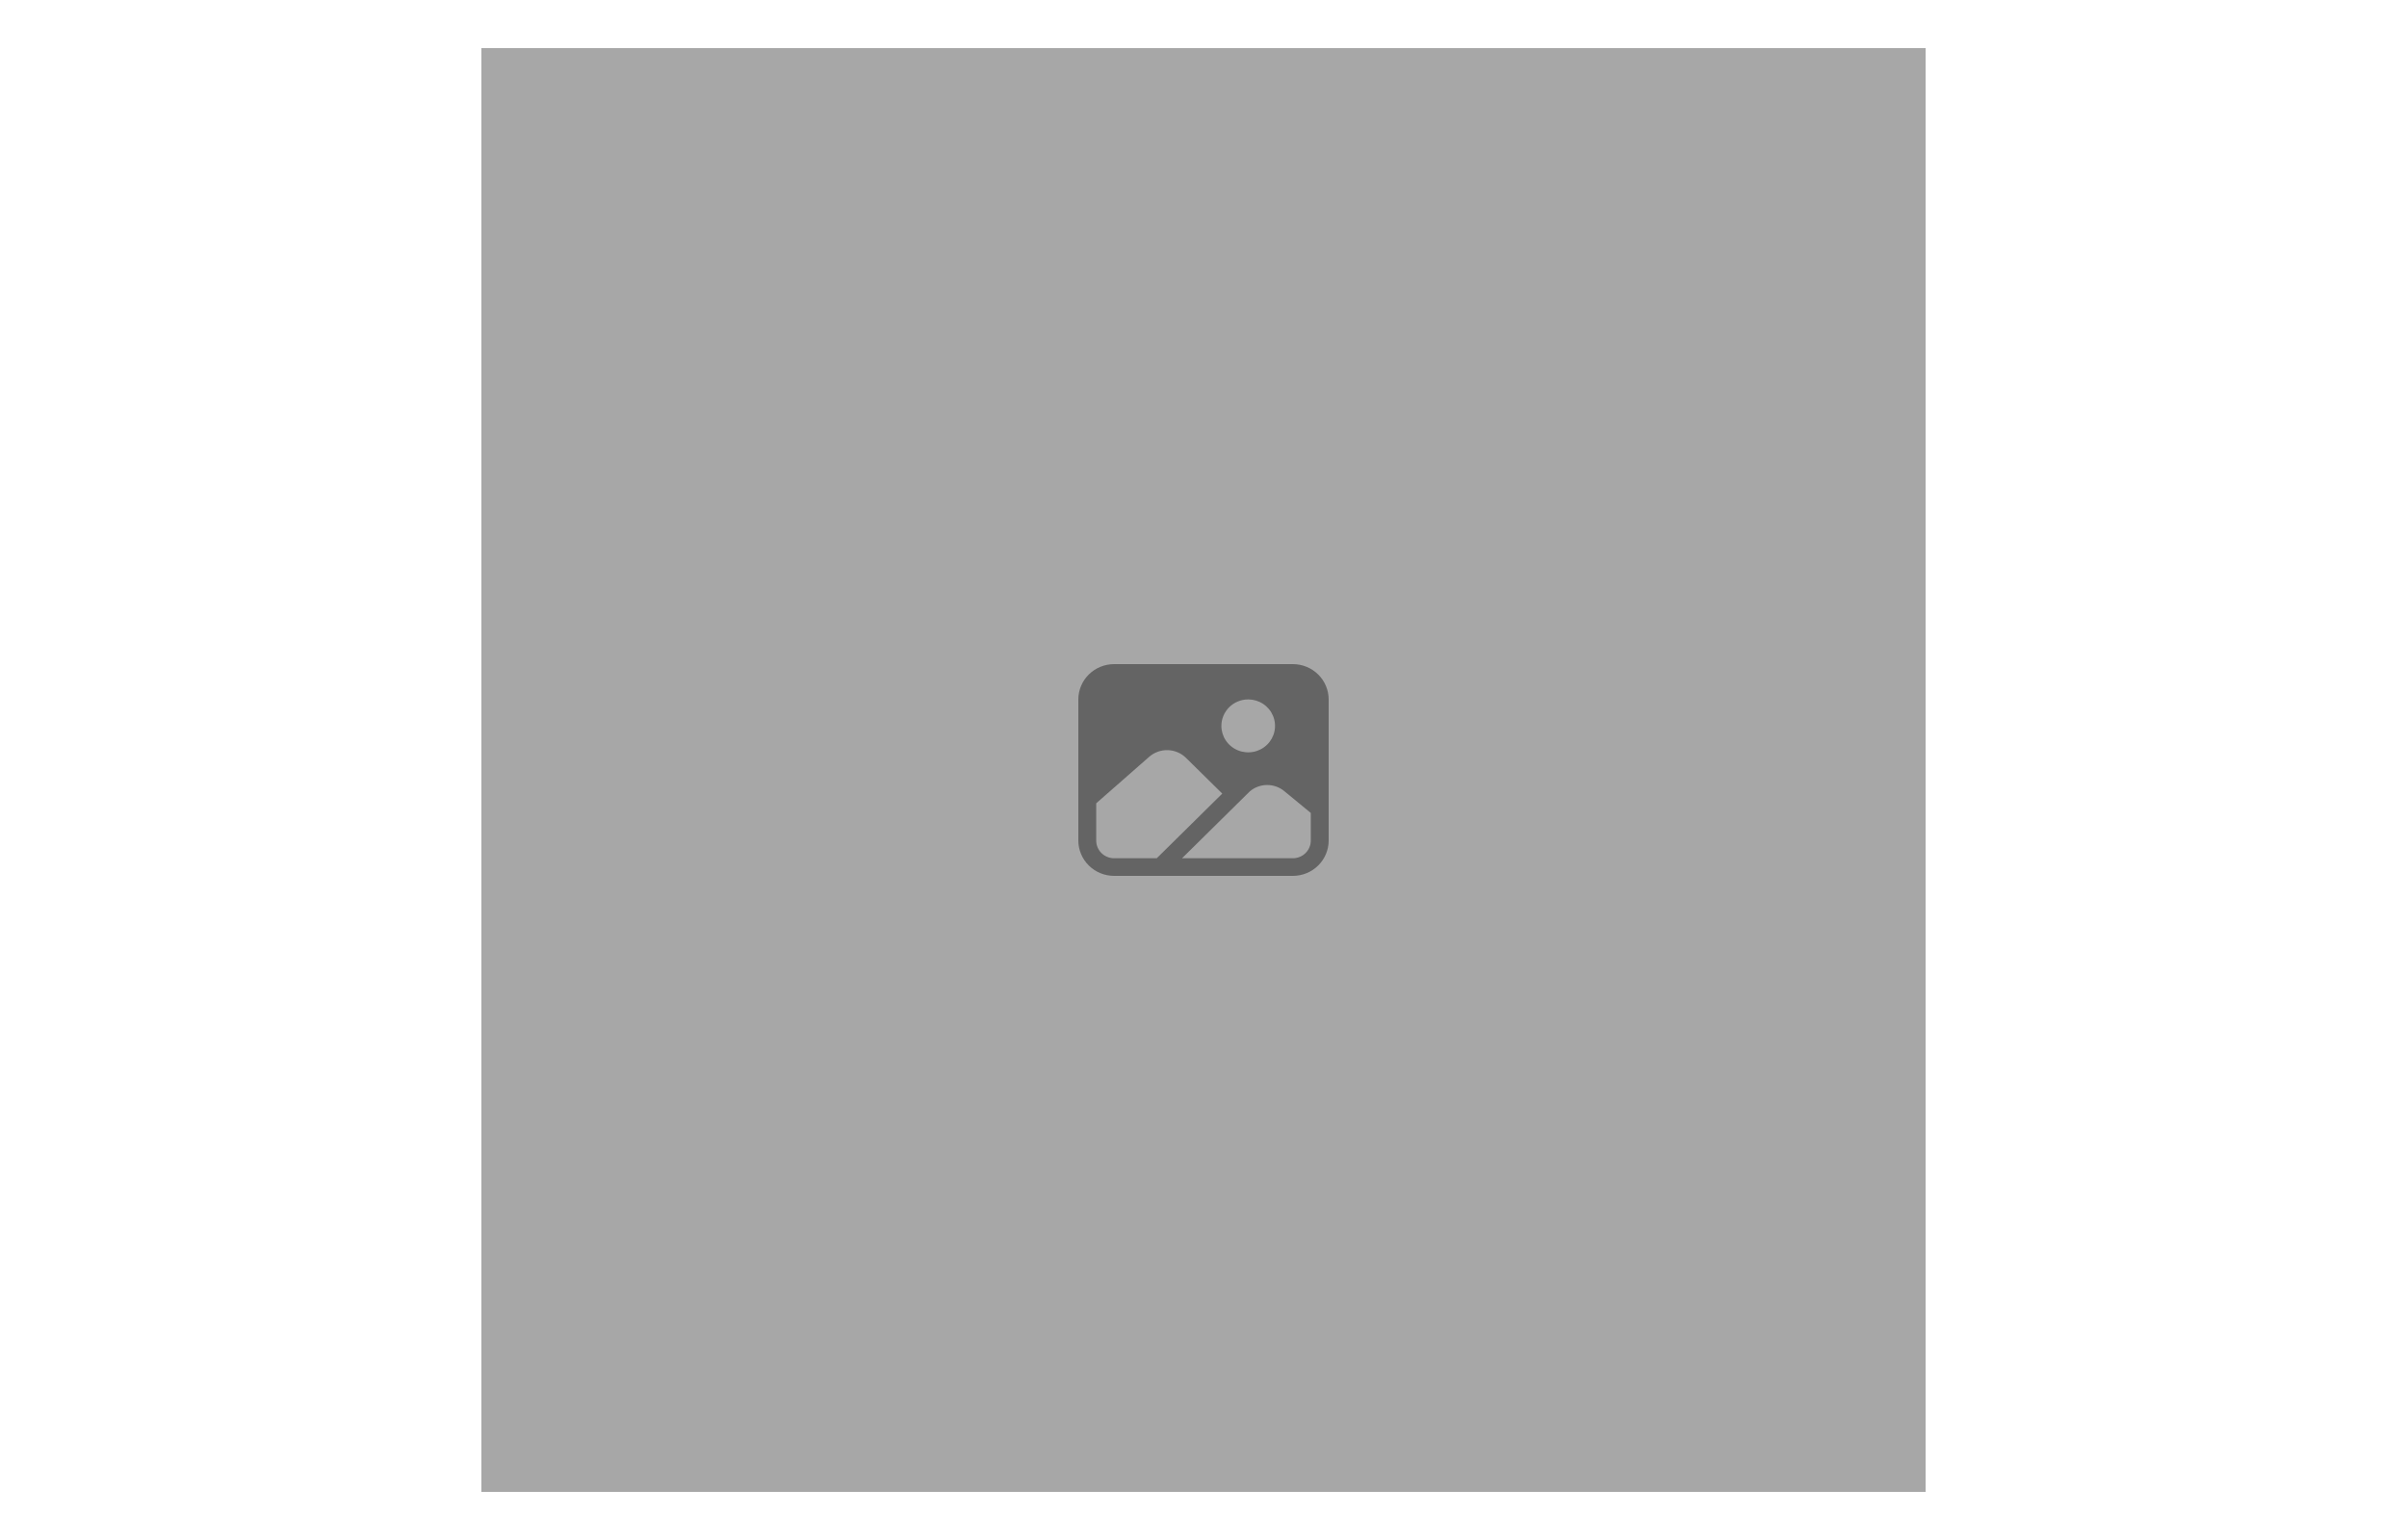 <svg width="250" height="160" viewBox="0 0 250 160" fill="none" xmlns="http://www.w3.org/2000/svg">
<rect width="150" height="150" transform="translate(50 5)" fill="#A7A7A7"/>
<path d="M134.286 69H115.714C114.73 69.001 113.785 69.388 113.089 70.075C112.393 70.763 112.001 71.695 112 72.667V87.333C112.001 88.305 112.393 89.237 113.089 89.925C113.785 90.612 114.73 90.999 115.714 91H134.286C135.27 90.999 136.215 90.612 136.911 89.925C137.607 89.237 137.999 88.305 138 87.333V72.667C137.999 71.695 137.607 70.763 136.911 70.075C136.215 69.388 135.27 69.001 134.286 69ZM129.643 72.667C130.194 72.667 130.732 72.828 131.191 73.13C131.649 73.432 132.006 73.862 132.217 74.364C132.427 74.867 132.483 75.42 132.375 75.953C132.268 76.487 132.002 76.977 131.613 77.361C131.223 77.746 130.727 78.008 130.186 78.114C129.646 78.22 129.086 78.165 128.577 77.957C128.068 77.749 127.633 77.397 127.327 76.945C127.021 76.492 126.857 75.961 126.857 75.417C126.858 74.688 127.152 73.989 127.674 73.473C128.196 72.957 128.904 72.667 129.643 72.667ZM115.714 89.167C115.222 89.167 114.749 88.974 114.401 88.63C114.053 88.286 113.857 87.82 113.857 87.333V83.459L119.361 78.629C119.892 78.164 120.583 77.916 121.292 77.937C122.002 77.957 122.677 78.243 123.18 78.738L126.949 82.451L120.146 89.167H115.714ZM136.143 87.333C136.143 87.82 135.947 88.286 135.599 88.63C135.251 88.974 134.778 89.167 134.286 89.167H122.773L129.82 82.21C130.319 81.791 130.952 81.561 131.607 81.559C132.262 81.557 132.896 81.785 133.397 82.201L136.143 84.46V87.333Z" fill="#646464"/>
</svg>
